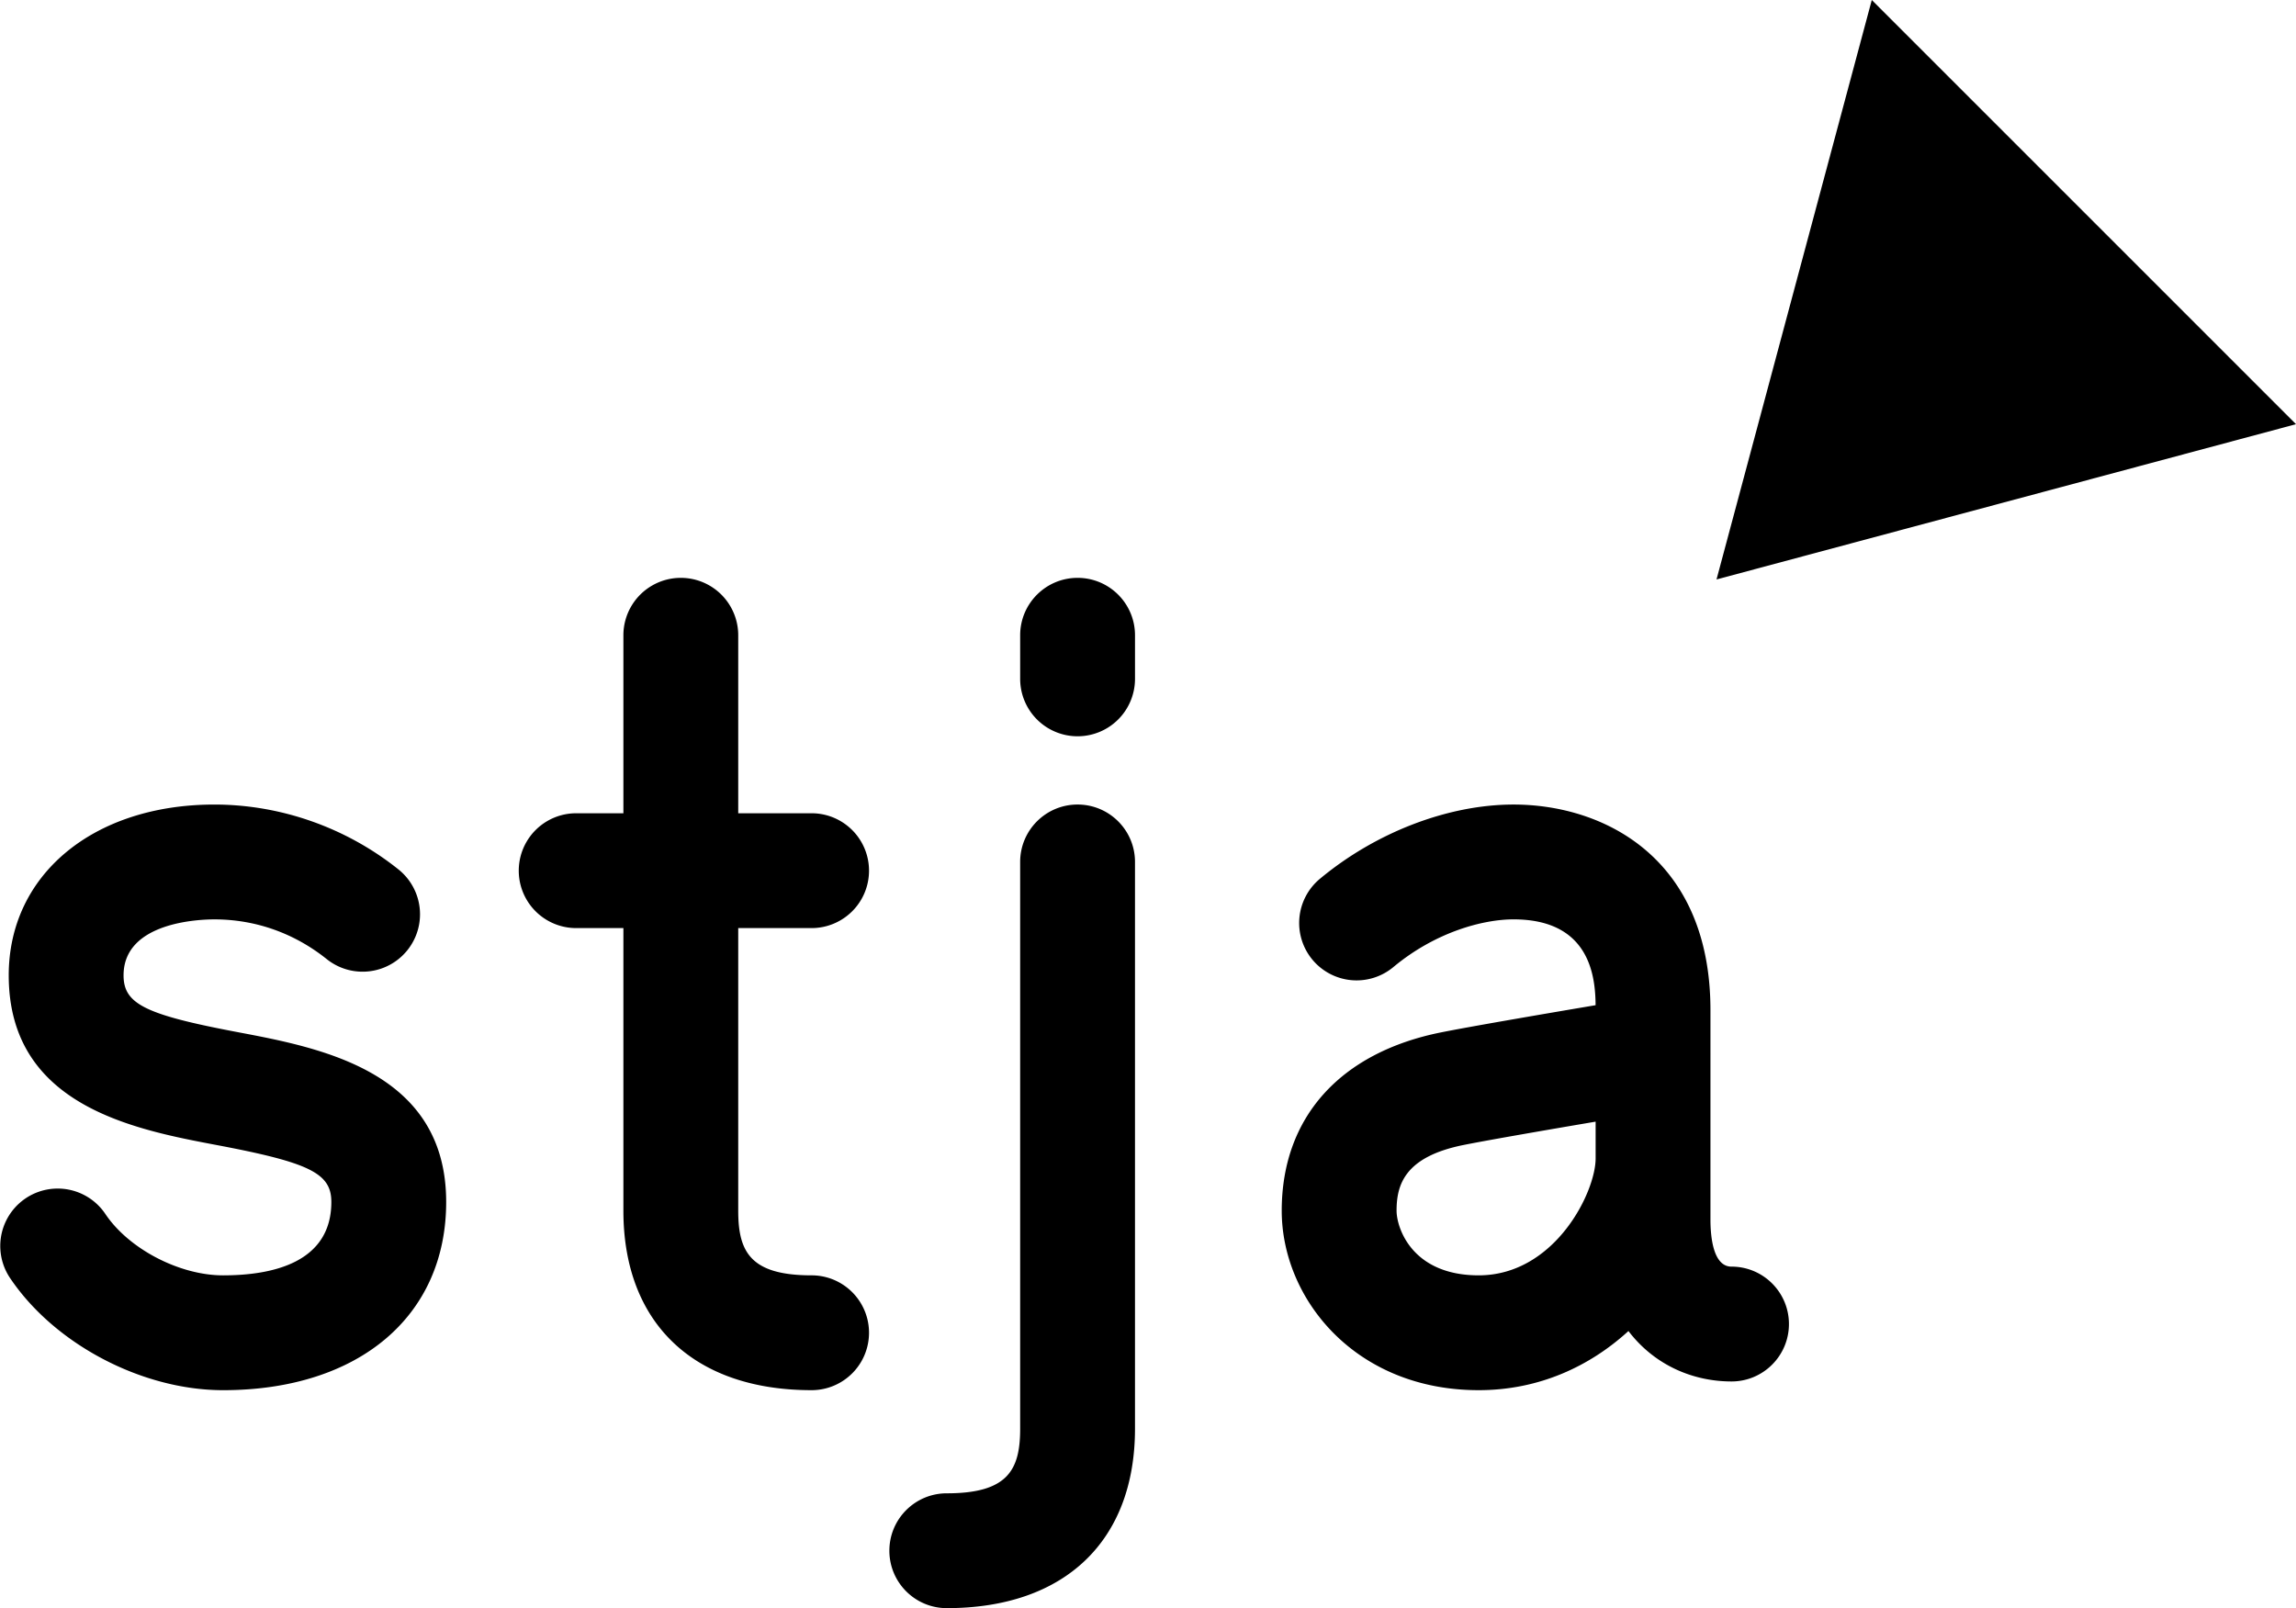 <svg xmlns="http://www.w3.org/2000/svg" xmlns:xlink="http://www.w3.org/1999/xlink" width="279.913" height="196.068" viewBox="0 0 279.913 196.068"><path d="M115.426 196.068c-3.867 0-7-3.134-7-7s3.133-7 7-7c7.48 0 8.945-2.89 8.945-7.882v-69.095c0-3.866 3.133-7 7-7s7 3.134 7 7v69.095c.001 13.702-8.578 21.882-22.945 21.882zM131.372 89.769a7 7 0 0 1-7-7v-5.315c0-3.866 3.133-7 7-7s7 3.134 7 7v5.315a7 7 0 0 1-7 7z"></path><g><path d="M98.945 169.493c-14.368 0-22.945-8.18-22.945-21.882v-34.456h-5.756a7 7 0 1 1 0-14H76V77.454a7 7 0 1 1 14 0v21.701h8.945a7 7 0 1 1 0 14H90v34.456c0 4.992 1.464 7.882 8.945 7.882a7 7 0 1 1 0 14zM27.198 169.494c-9.925 0-20.625-5.653-26.021-13.747a7 7 0 0 1 11.648-7.766c2.855 4.283 9.035 7.513 14.373 7.513 6.021 0 13.197-1.552 13.197-8.945 0-3.495-2.61-4.793-13.967-6.94-10.1-1.911-25.364-4.799-25.364-20.697 0-12.258 10.31-20.819 25.071-20.819 8.096 0 16.066 2.81 22.444 7.912a7 7 0 1 1-8.746 10.932c-3.961-3.169-8.698-4.844-13.698-4.844-1.849 0-11.071.329-11.071 6.819 0 3.495 2.61 4.793 13.967 6.94 10.1 1.911 25.364 4.799 25.364 20.697 0 13.938-10.676 22.945-27.197 22.945zM180.268 169.493c-15.027 0-24.008-11.125-24.008-21.881 0-11.348 7.088-19.274 19.447-21.746 3.588-.718 12.723-2.28 18.818-3.311-.035-3.371-.607-10.464-10.006-10.464-3.707.001-9.504 1.529-14.652 5.819a7.002 7.002 0 0 1-9.859-.896 7.002 7.002 0 0 1 .896-9.859c6.811-5.674 15.639-9.062 23.615-9.063 11.076 0 24.008 6.565 24.008 25.07v5.202c.002.082.002.164 0 .246v20.064c0 2.149.334 5.756 2.568 5.756 3.867 0 7 3.134 7 7s-3.133 7-7 7c-4.674 0-9.373-1.963-12.566-6.148-4.681 4.277-10.868 7.211-18.261 7.211zm14.26-32.739c-5.811.987-13.102 2.245-16.074 2.84-7.219 1.443-8.193 4.863-8.193 8.018 0 2.045 1.84 7.881 10.008 7.881 9.264 0 14.26-10.121 14.26-14.259v-4.48h-.001z"></path></g><path d="M228.196 0l-18.93 70.648 70.647-18.93z"></path></svg>